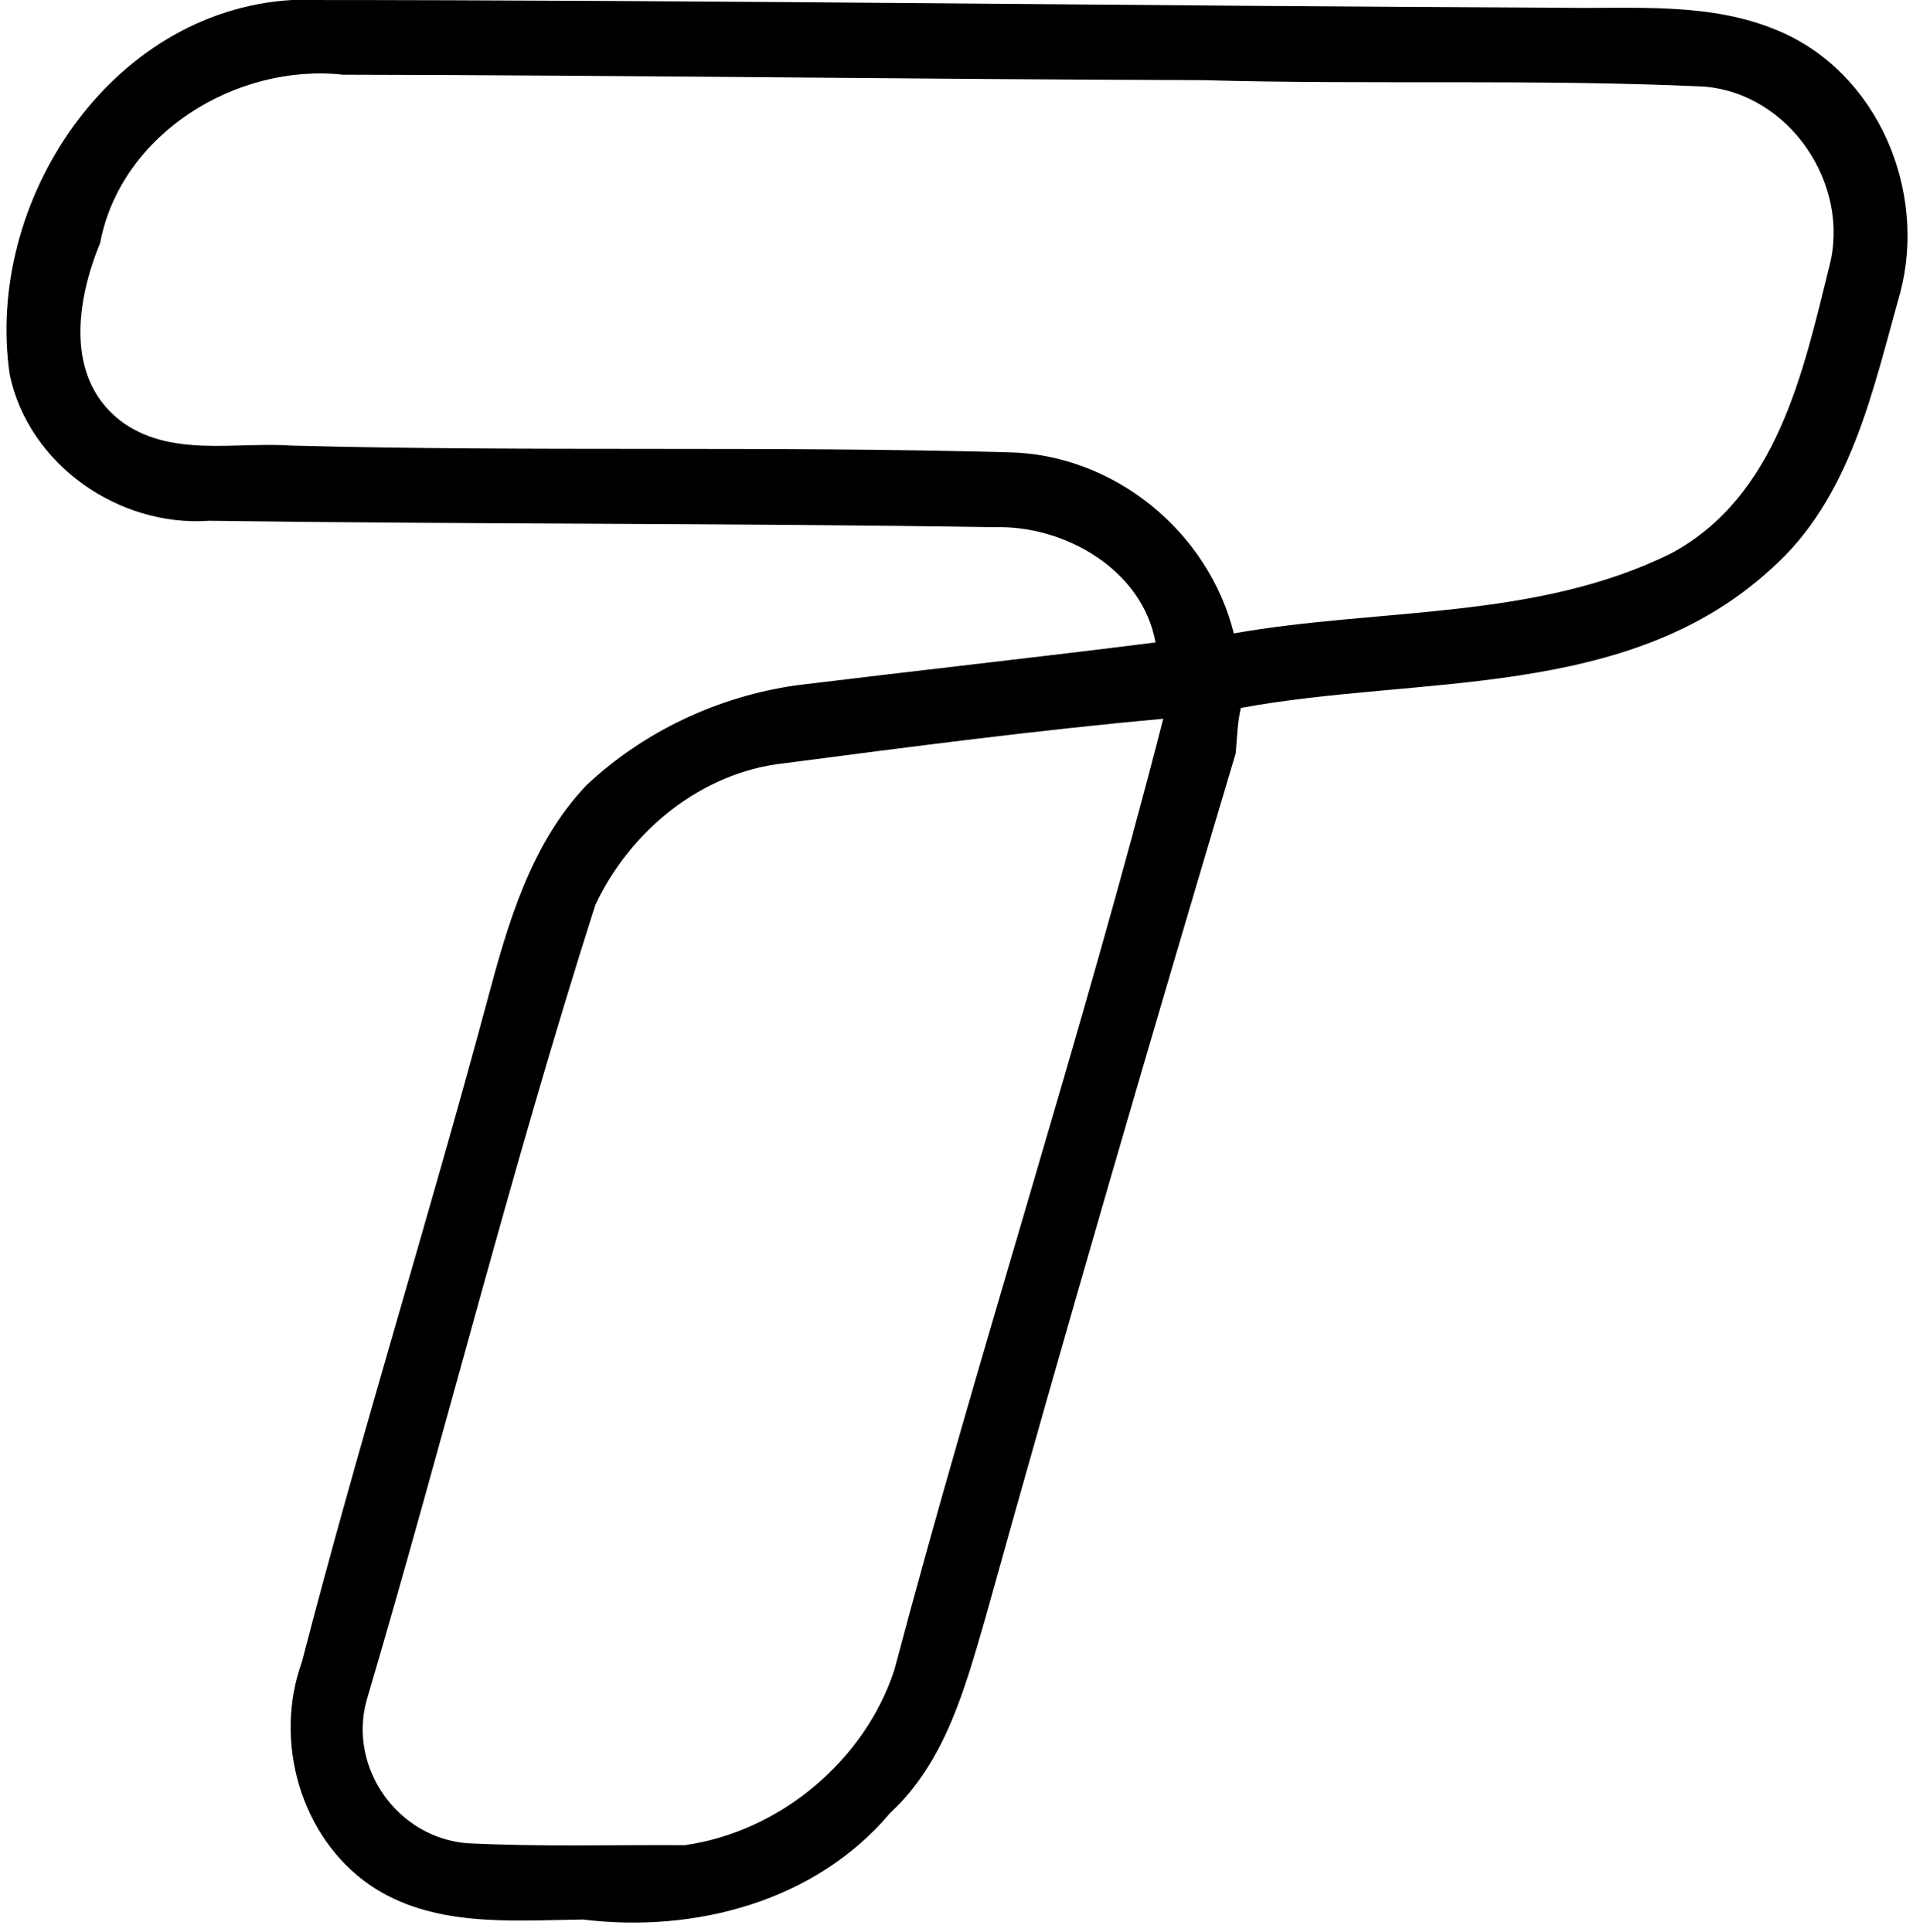 <svg xmlns="http://www.w3.org/2000/svg" width="199" height="201" fill="none" viewBox="0 0 199 201">
  <path fill="#000" d="M30.356 0c44.022 0 88.026.622 132.048.804 7.571.134 15.459-.641 22.609 2.403 10.338 4.374 15.459 16.607 12.664 27.232-2.872 10.175-5.14 21.432-13.458 28.765-14.933 13.697-36.604 11.017-55.136 14.444-.373 1.55-.392 3.15-.545 4.738-8.922 29.894-17.661 59.855-26.027 89.921-2.096 7.227-4.164 14.99-9.898 20.283-7.763 9.237-20.33 12.53-31.97 11.104-7.486.095-15.67.852-22.18-3.599-7.226-4.997-10.021-15-7.063-23.175 5.973-23.097 13.114-45.84 19.297-68.871 2.125-7.945 4.499-16.244 10.31-22.36 6.001-5.629 13.707-9.238 21.852-10.396 12.444-1.522 24.898-2.89 37.341-4.46-1.359-7.562-9.428-12.195-16.713-11.985-27.232-.43-54.484-.297-81.717-.67-9.39.67-18.752-5.81-20.752-15.152C-1.643 21.097 11.375 1.139 30.356 0ZM10.418 25.26c-2.441 5.945-3.695 13.928 2.039 18.456 5.14 3.944 11.936 2.23 17.909 2.642 24.84.66 49.727.019 74.567.699 10.941.21 20.771 8.232 23.413 18.837 15.153-2.68 31.454-1.35 45.554-8.356 10.95-5.944 13.659-18.761 16.397-29.827 2.24-8.548-4.164-18.005-13.037-18.704-17.345-.813-34.766-.172-52.12-.67-29.818-.086-59.625-.507-89.442-.564-11.133-1.216-23.117 6.145-25.28 17.488Zm71.12 54.15c-8.595.938-16.014 7.045-19.613 14.751-8.74 27.357-15.679 55.269-23.806 82.799-1.876 7.016 3.284 14.234 10.491 14.798 7.524.383 15.096.154 22.639.201 9.85-1.407 18.675-8.749 21.786-18.225 8.768-33.139 19.469-65.78 27.969-98.957-13.19 1.187-26.333 2.92-39.466 4.633Z"/>
</svg>
